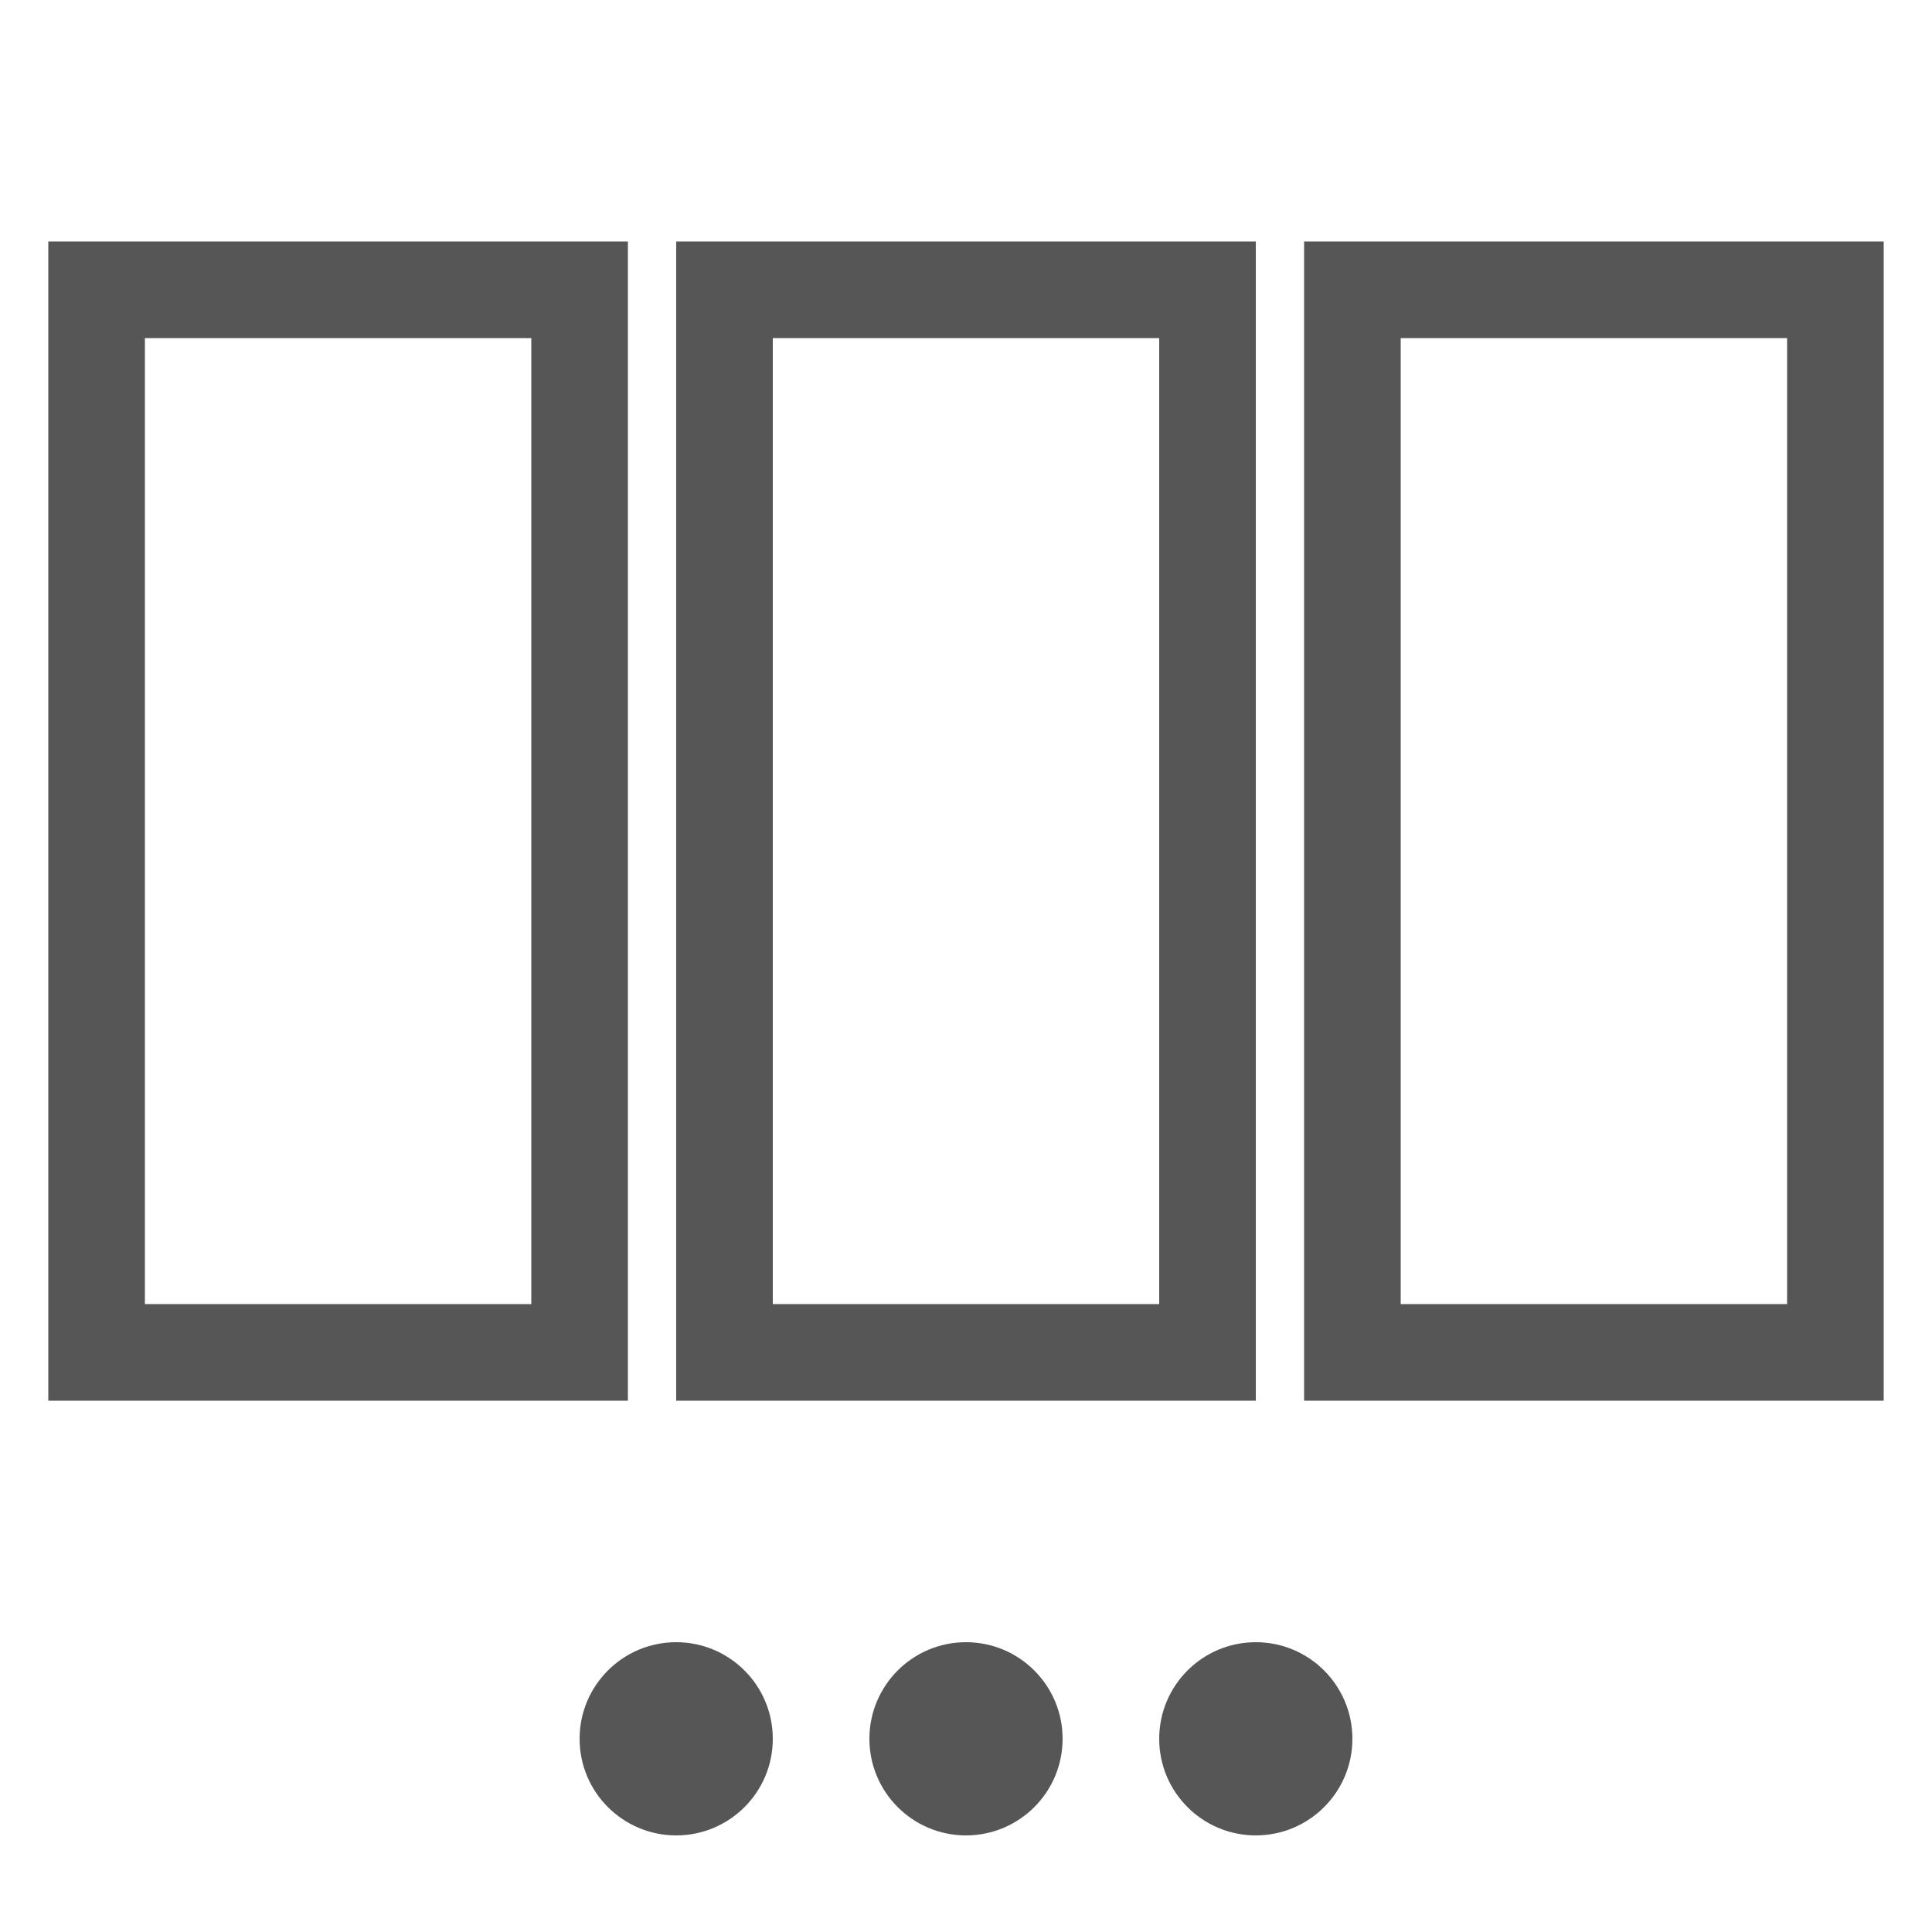 <svg width="40" height="40" viewBox="0 0 40 40" xmlns="http://www.w3.org/2000/svg">
    <path fill="#575656" d="M1,5v24h12V5H1z M3,27V7h8v20H3z" />
    <path fill="#575656" d="M14,5v24h12V5H14z M16,27V7h8v20H16z" />
    <path fill="#575656" d="M27,5v24h12V5H27z M29,27V7h8v20H29z" />
    <circle fill="#575656" cx="14" cy="36" r="2" />
    <circle fill="#575656" cx="20" cy="36" r="2" />
    <circle fill="#575656" cx="26" cy="36" r="2" />
</svg>